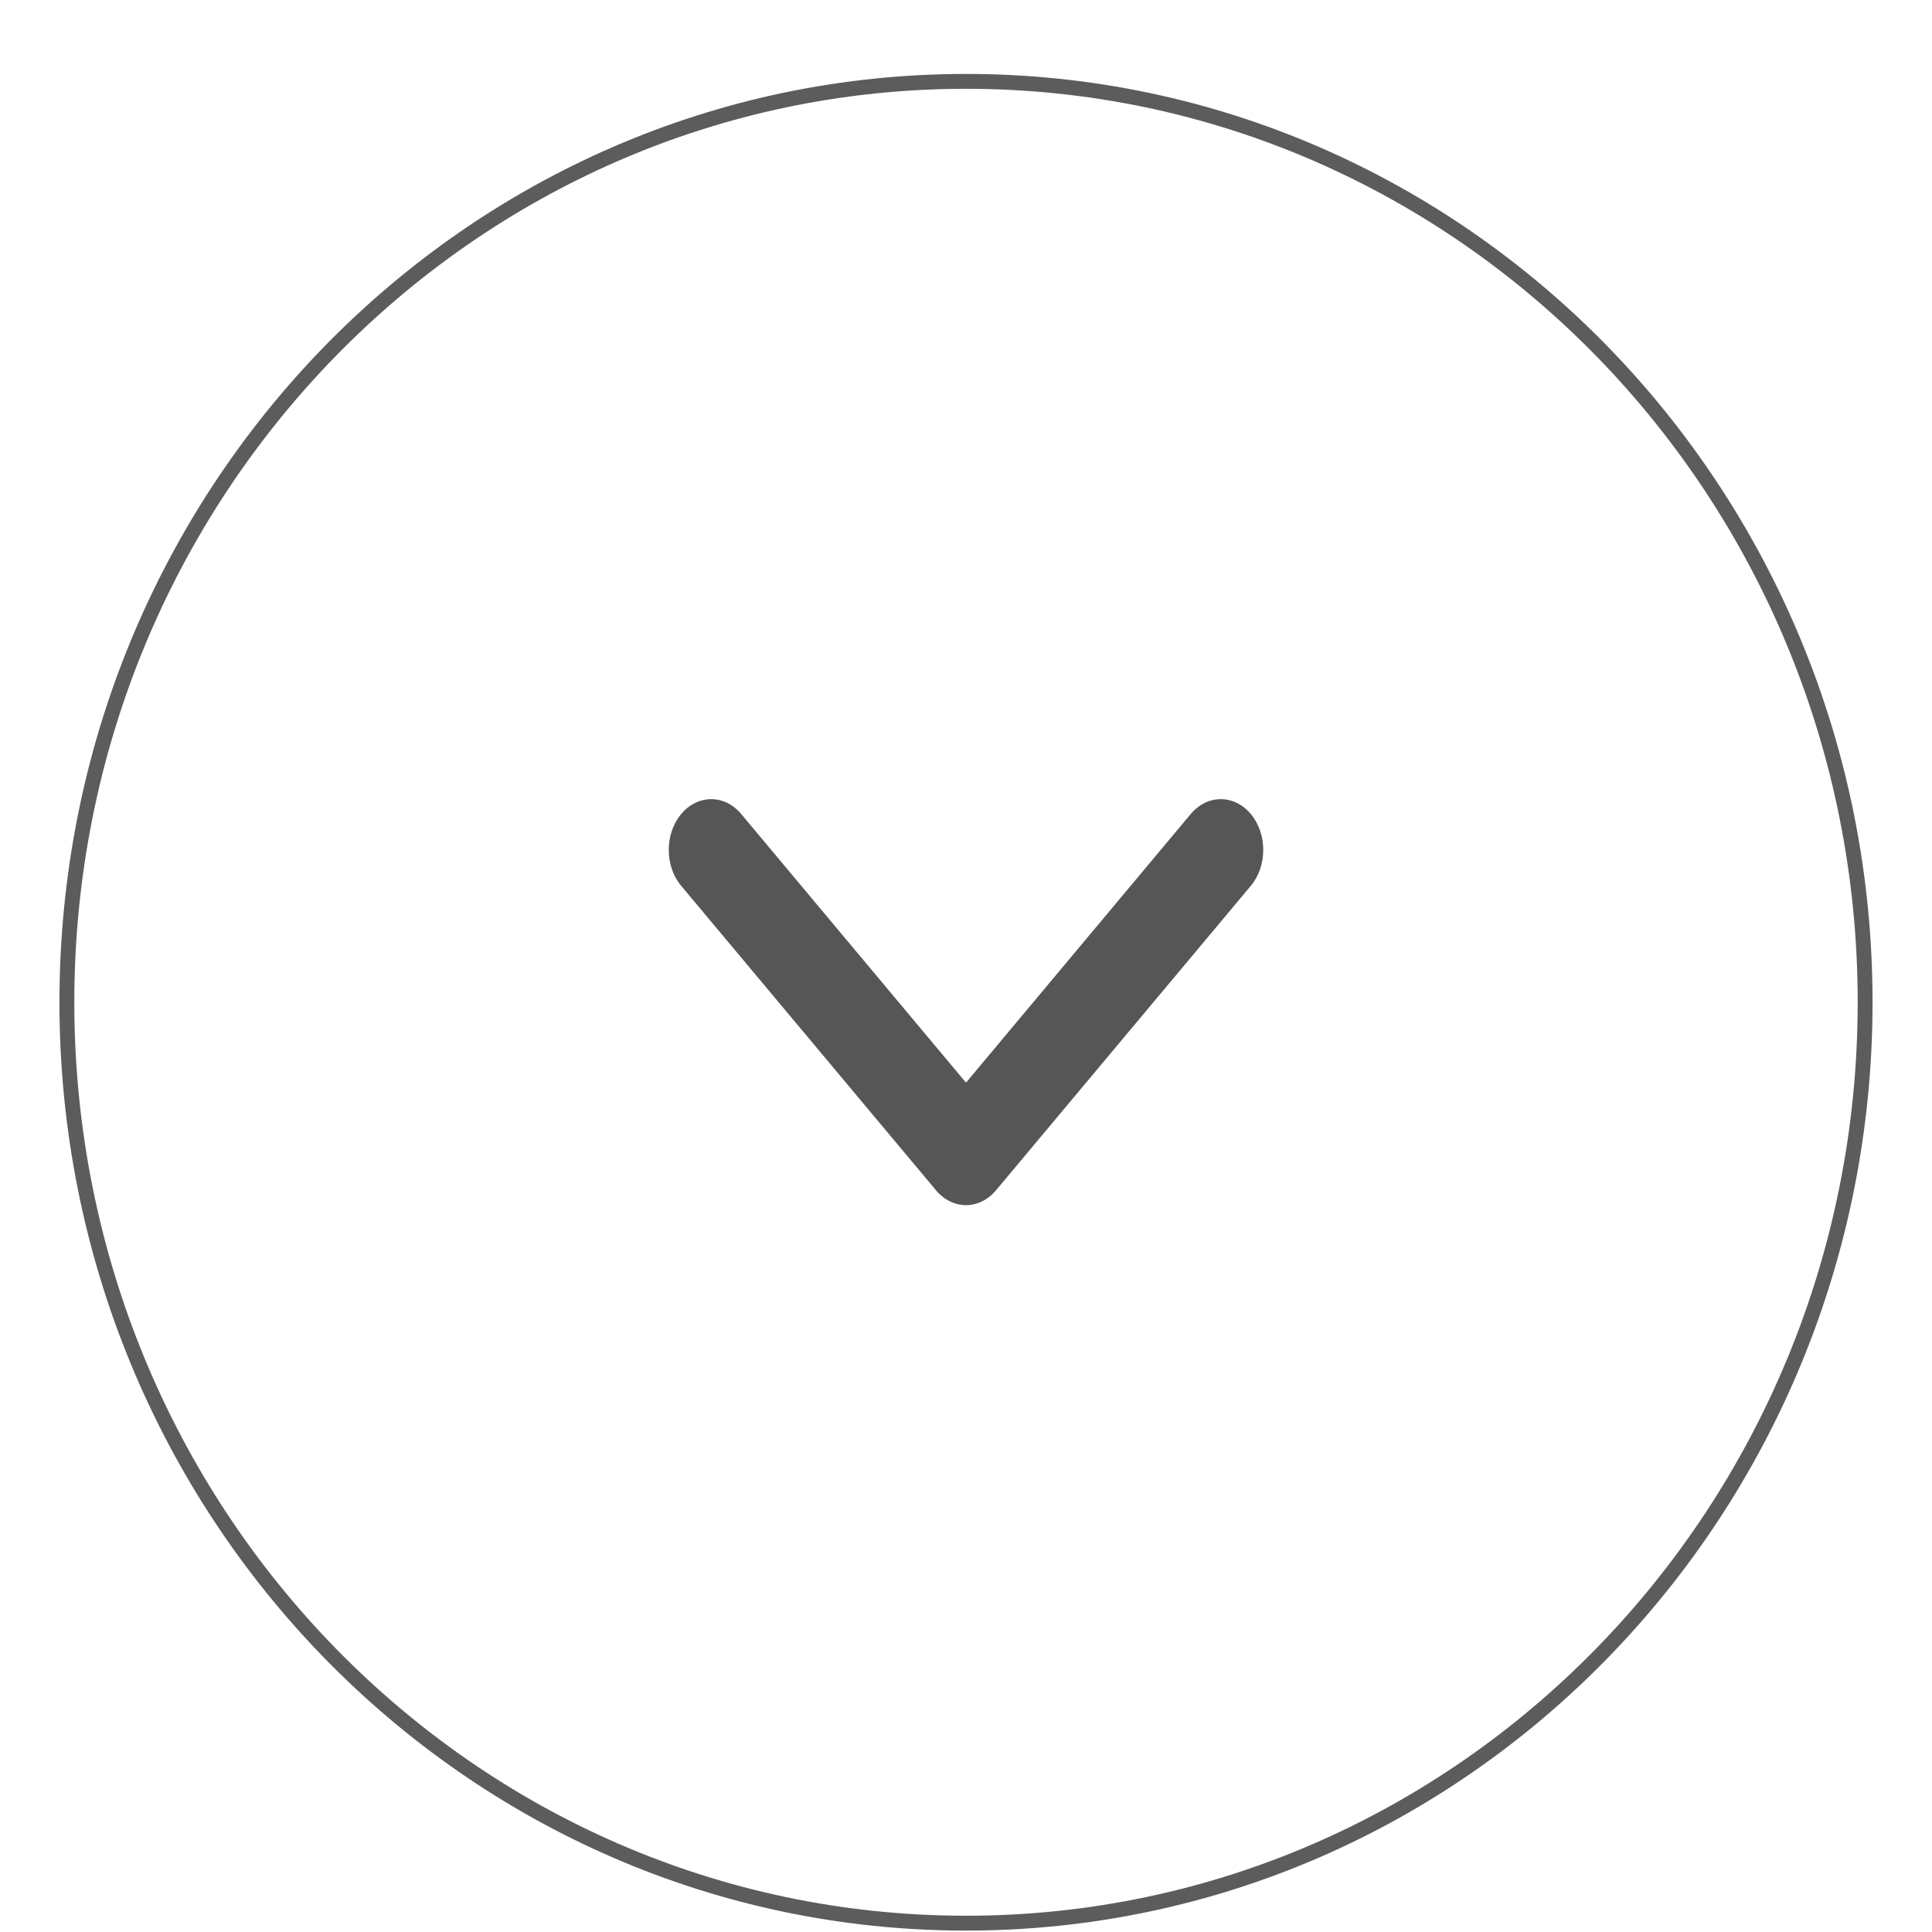 <svg width="26" height="26" viewBox="0 0 26 26" fill="none" xmlns="http://www.w3.org/2000/svg">
<path d="M13 25.881C19.685 25.881 25.1 20.33 25.1 13.488C25.1 6.646 19.685 1.095 13 1.095C6.315 1.095 0.9 6.646 0.9 13.488C0.9 20.33 6.315 25.881 13 25.881Z" stroke="#5C5C5C" stroke-width="0.2"/>
<path d="M13 14.57L9.975 10.955C9.752 10.688 9.391 10.688 9.167 10.955C8.944 11.222 8.944 11.654 9.167 11.921L12.596 16.018C12.819 16.285 13.181 16.285 13.404 16.018L16.833 11.921C17.056 11.654 17.056 11.222 16.833 10.955C16.61 10.688 16.248 10.688 16.024 10.955L13 14.57Z" fill="#565656"/>
<mask id="mask0_748_1581" style="mask-type:luminance" maskUnits="userSpaceOnUse" x="9" y="10" width="8" height="7">
<path d="M13 14.57L9.975 10.955C9.752 10.688 9.391 10.688 9.167 10.955C8.944 11.222 8.944 11.654 9.167 11.921L12.596 16.018C12.819 16.285 13.181 16.285 13.404 16.018L16.833 11.921C17.056 11.654 17.056 11.222 16.833 10.955C16.61 10.688 16.248 10.688 16.024 10.955L13 14.57Z" fill="white"/>
</mask>
<g mask="url(#mask0_748_1581)">
</g>
</svg>
